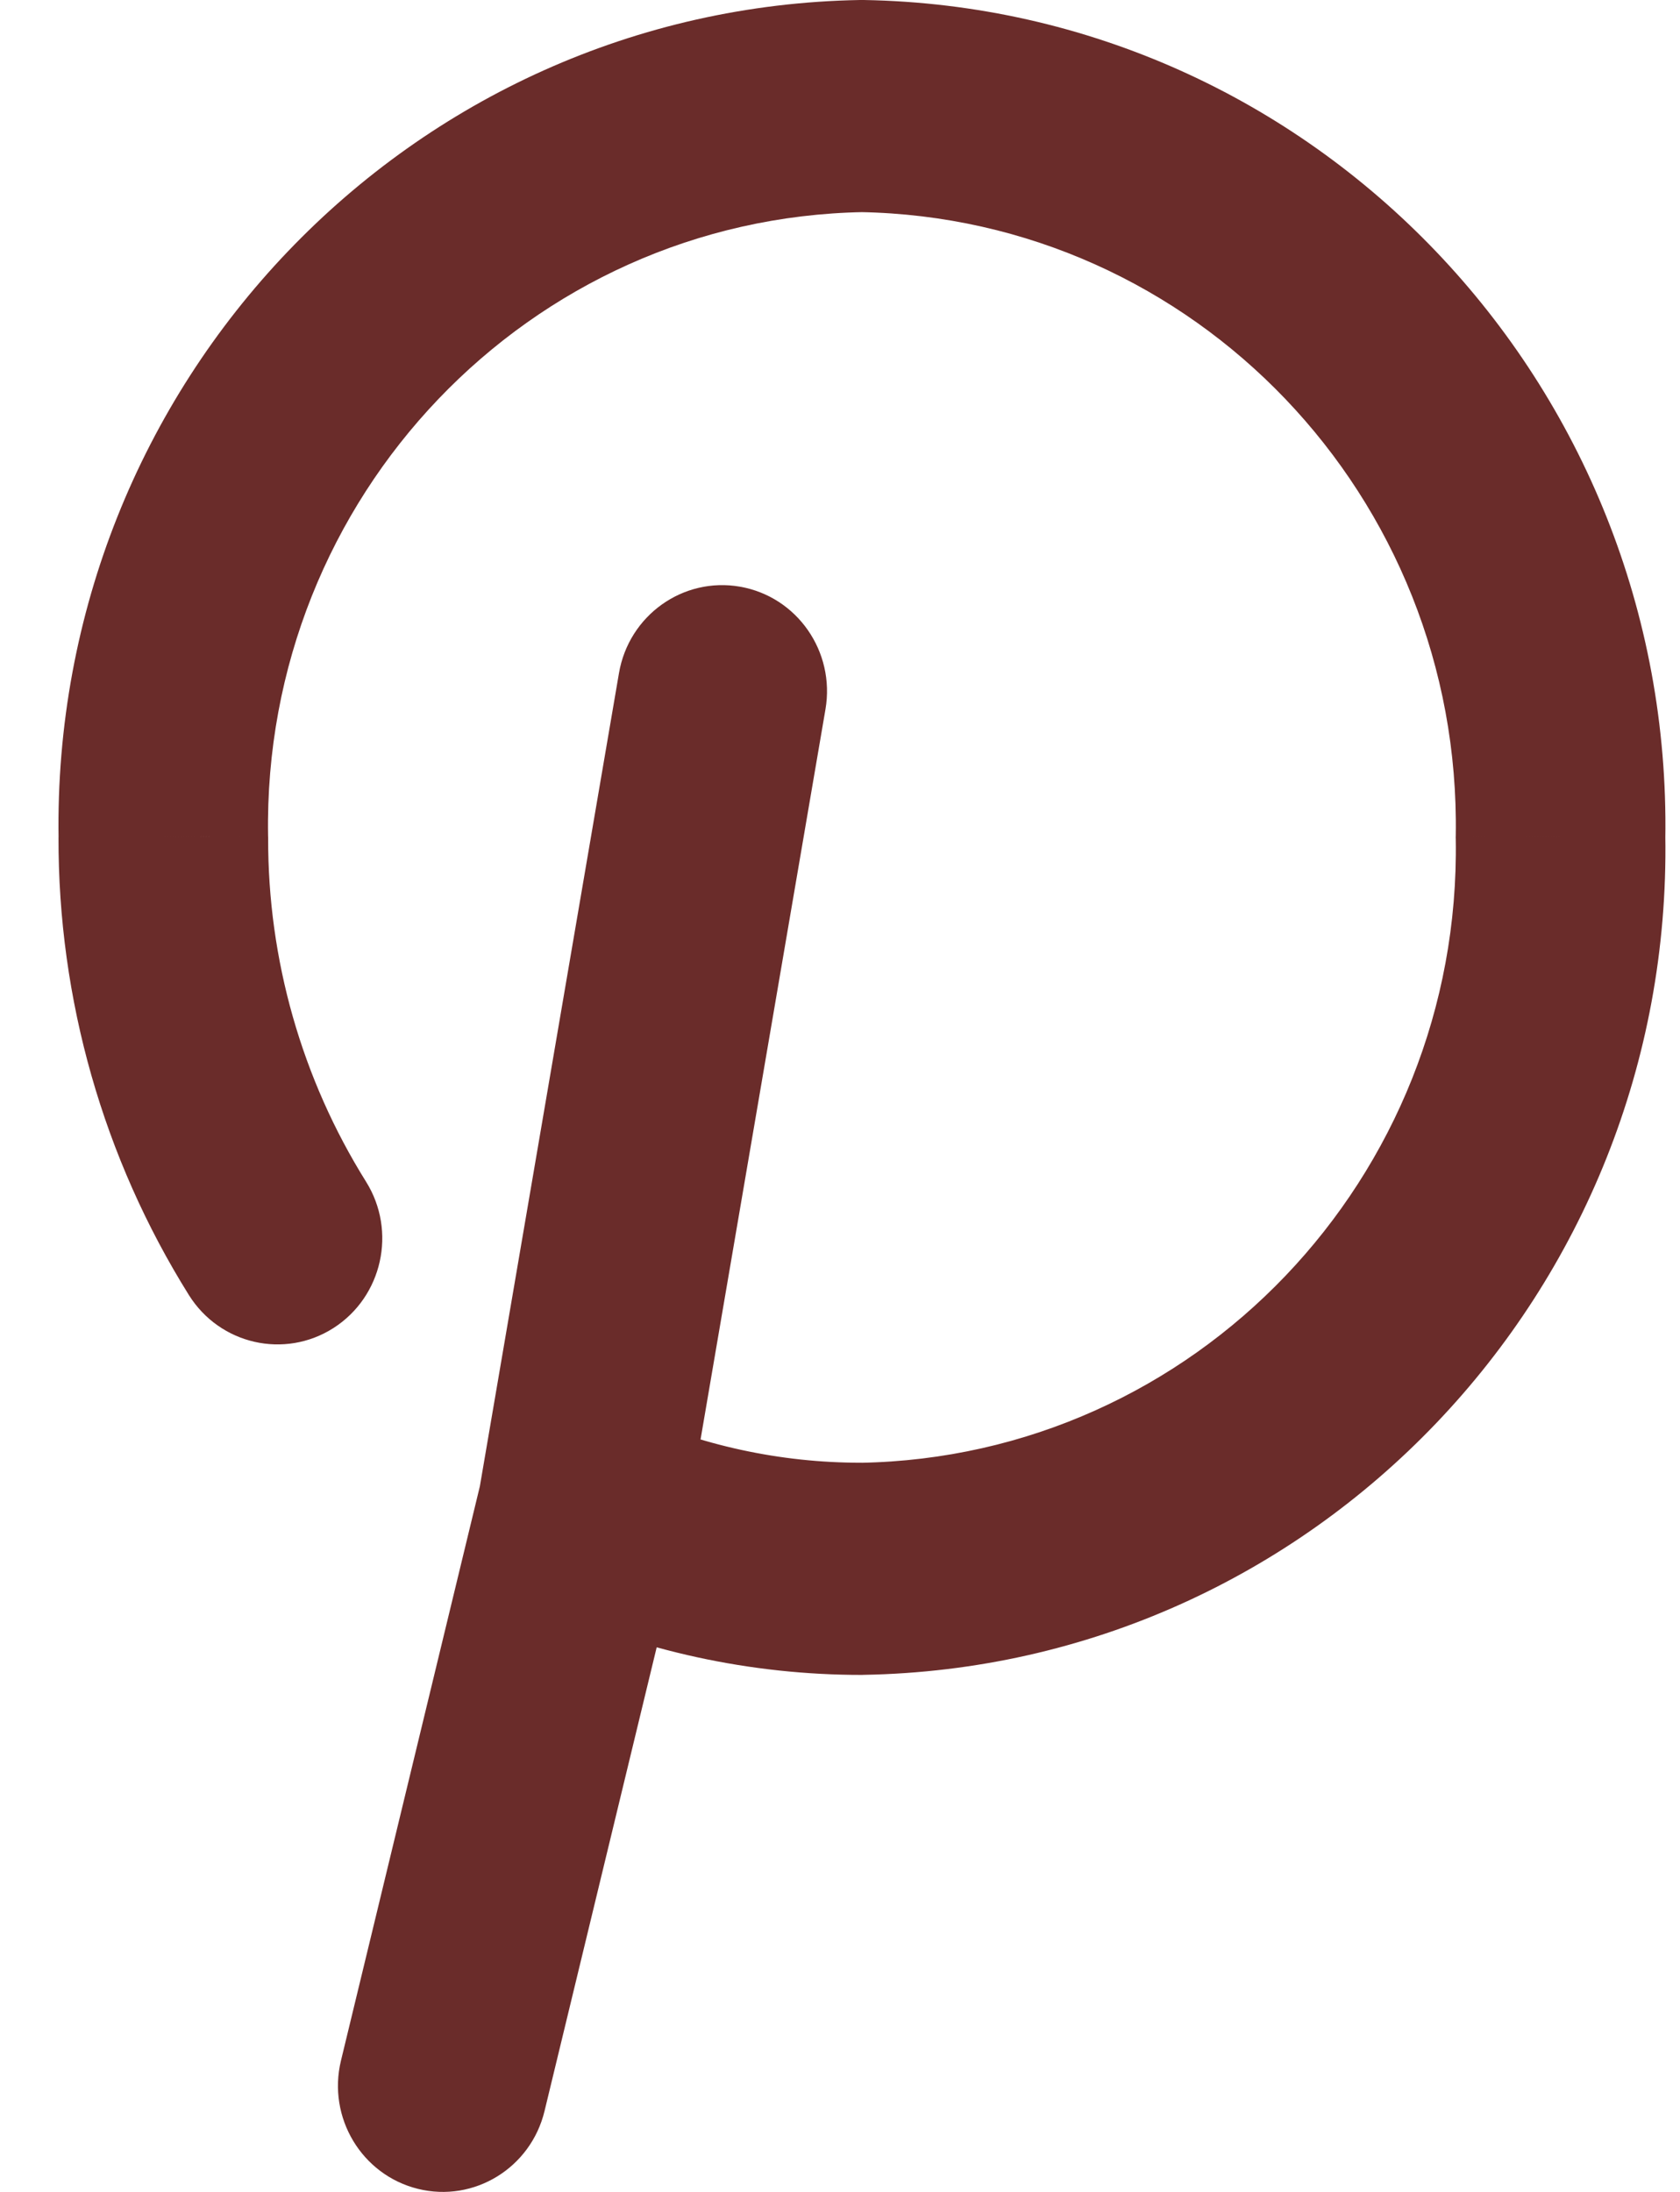 <?xml version="1.0" encoding="UTF-8"?> <svg xmlns="http://www.w3.org/2000/svg" width="23" height="30" viewBox="0 0 23 30" fill="none"><path id="Vector" d="M8.565 19.317C7.844 18.987 6.994 19.311 6.667 20.042C6.341 20.772 6.661 21.632 7.383 21.962L8.565 19.317ZM11.8 21.472L11.802 22.924L11.825 22.923L11.8 21.472ZM21.364 11.462L19.93 11.438C19.929 11.454 19.929 11.47 19.93 11.486L21.364 11.462ZM11.8 1.452L11.825 0C11.808 -7.25798e-05 11.792 -7.25798e-05 11.775 0L11.8 1.452ZM2.236 11.462L3.671 11.466C3.671 11.456 3.671 11.447 3.67 11.438L2.236 11.462ZM2.586 17.725C3.01 18.402 3.896 18.604 4.566 18.176C5.235 17.747 5.435 16.851 5.011 16.173L2.586 17.725ZM9.368 20.985C9.556 20.206 9.085 19.42 8.315 19.23C7.546 19.039 6.769 19.516 6.581 20.295L9.368 20.985ZM4.668 28.203C4.48 28.982 4.951 29.767 5.721 29.958C6.49 30.149 7.267 29.672 7.455 28.893L4.668 28.203ZM6.561 20.392C6.426 21.182 6.949 21.933 7.73 22.07C8.51 22.207 9.253 21.677 9.388 20.887L6.561 20.392ZM11.301 9.708C11.436 8.918 10.913 8.167 10.132 8.03C9.351 7.893 8.609 8.423 8.474 9.213L11.301 9.708ZM7.383 21.962C8.772 22.598 10.278 22.925 11.802 22.924L11.799 20.02C10.684 20.022 9.581 19.782 8.565 19.317L7.383 21.962ZM11.825 22.923C17.989 22.816 22.901 17.675 22.799 11.438L19.93 11.486C20.006 16.121 16.356 19.941 11.775 20.021L11.825 22.923ZM22.799 11.486C22.901 5.249 17.989 0.107 11.825 0L11.775 2.903C16.356 2.983 20.006 6.803 19.93 11.438L22.799 11.486ZM11.775 0C5.611 0.107 0.699 5.249 0.802 11.486L3.67 11.438C3.594 6.803 7.244 2.983 11.825 2.903L11.775 0ZM0.801 11.458C0.795 13.676 1.414 15.85 2.586 17.725L5.011 16.173C4.131 14.765 3.666 13.132 3.671 11.466L0.801 11.458ZM6.581 20.295L4.668 28.203L7.455 28.893L9.368 20.985L6.581 20.295ZM9.388 20.887L11.301 9.708L8.474 9.213L6.561 20.392L9.388 20.887Z" fill="#6A2C2A"></path></svg> 